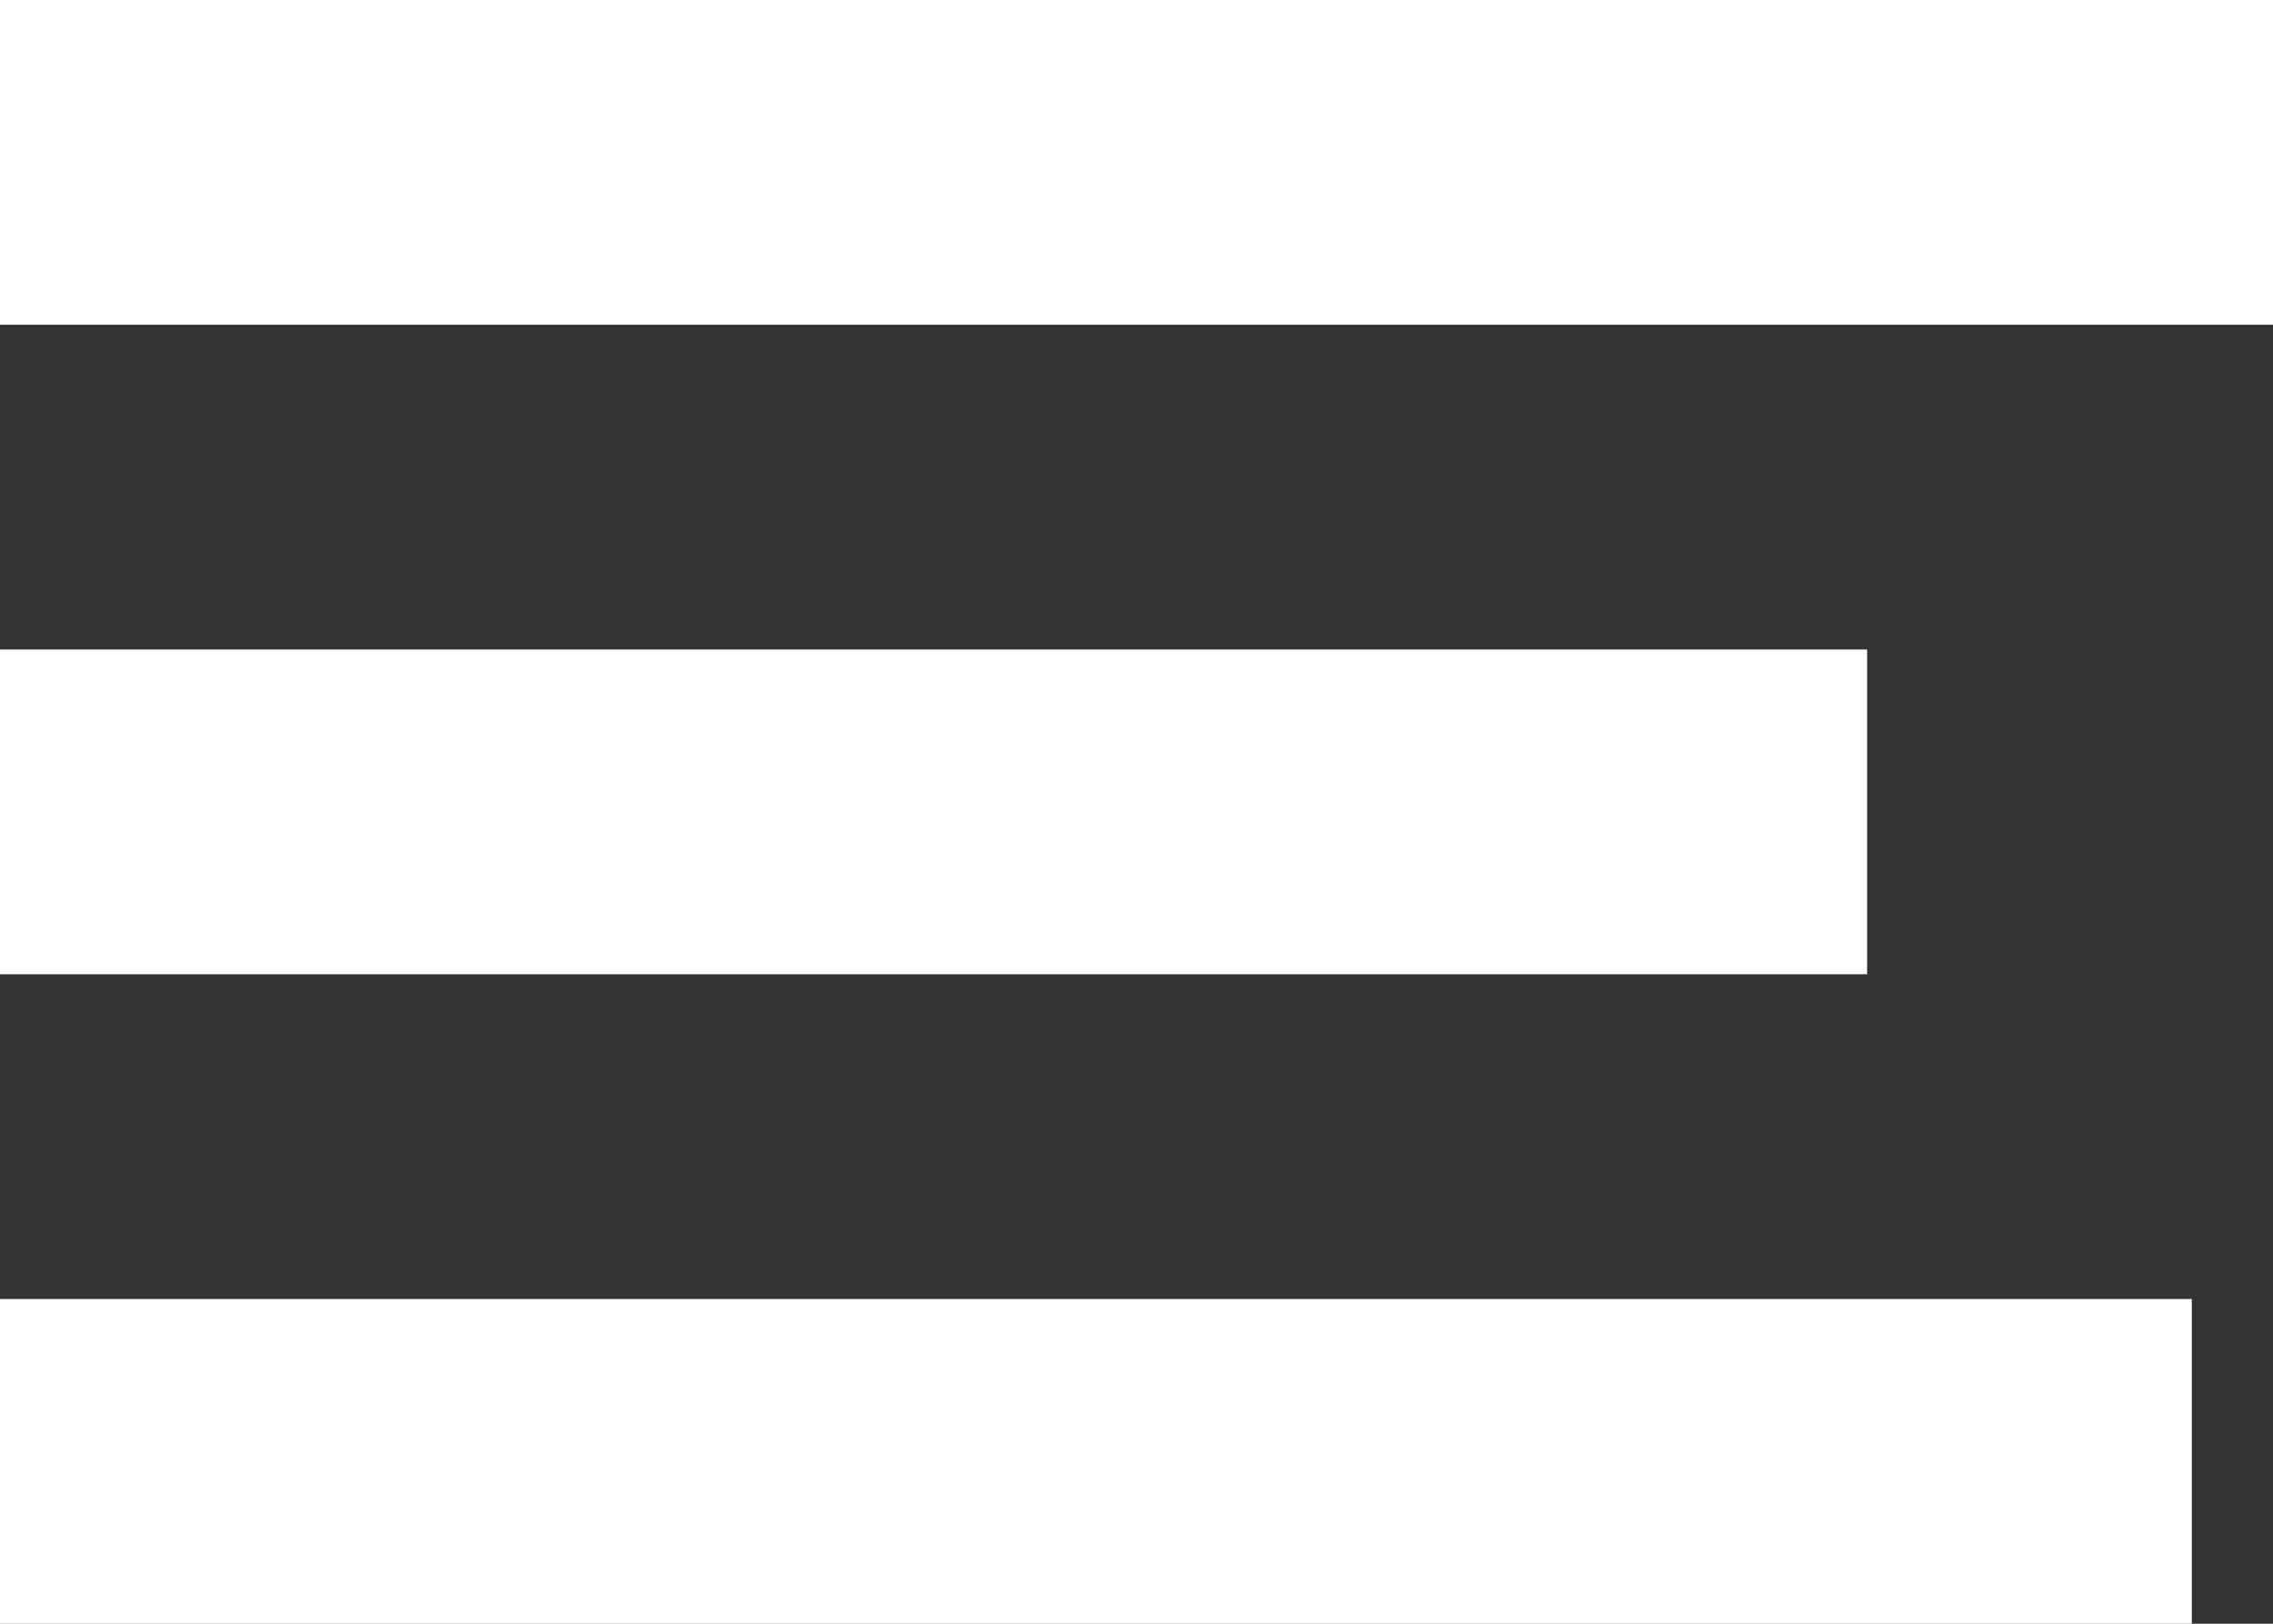 <svg width="28" height="20" viewBox="0 0 28 20" fill="none" xmlns="http://www.w3.org/2000/svg">
<rect x="0" y="0" width="28" height="20" fill="#333333" stroke="none"/>
<rect width="28" height="4" fill="white"/>
<rect y="8" width="23" height="4" fill="white"/>
<rect y="16" width="27" height="4" fill="white"/>
</svg>
